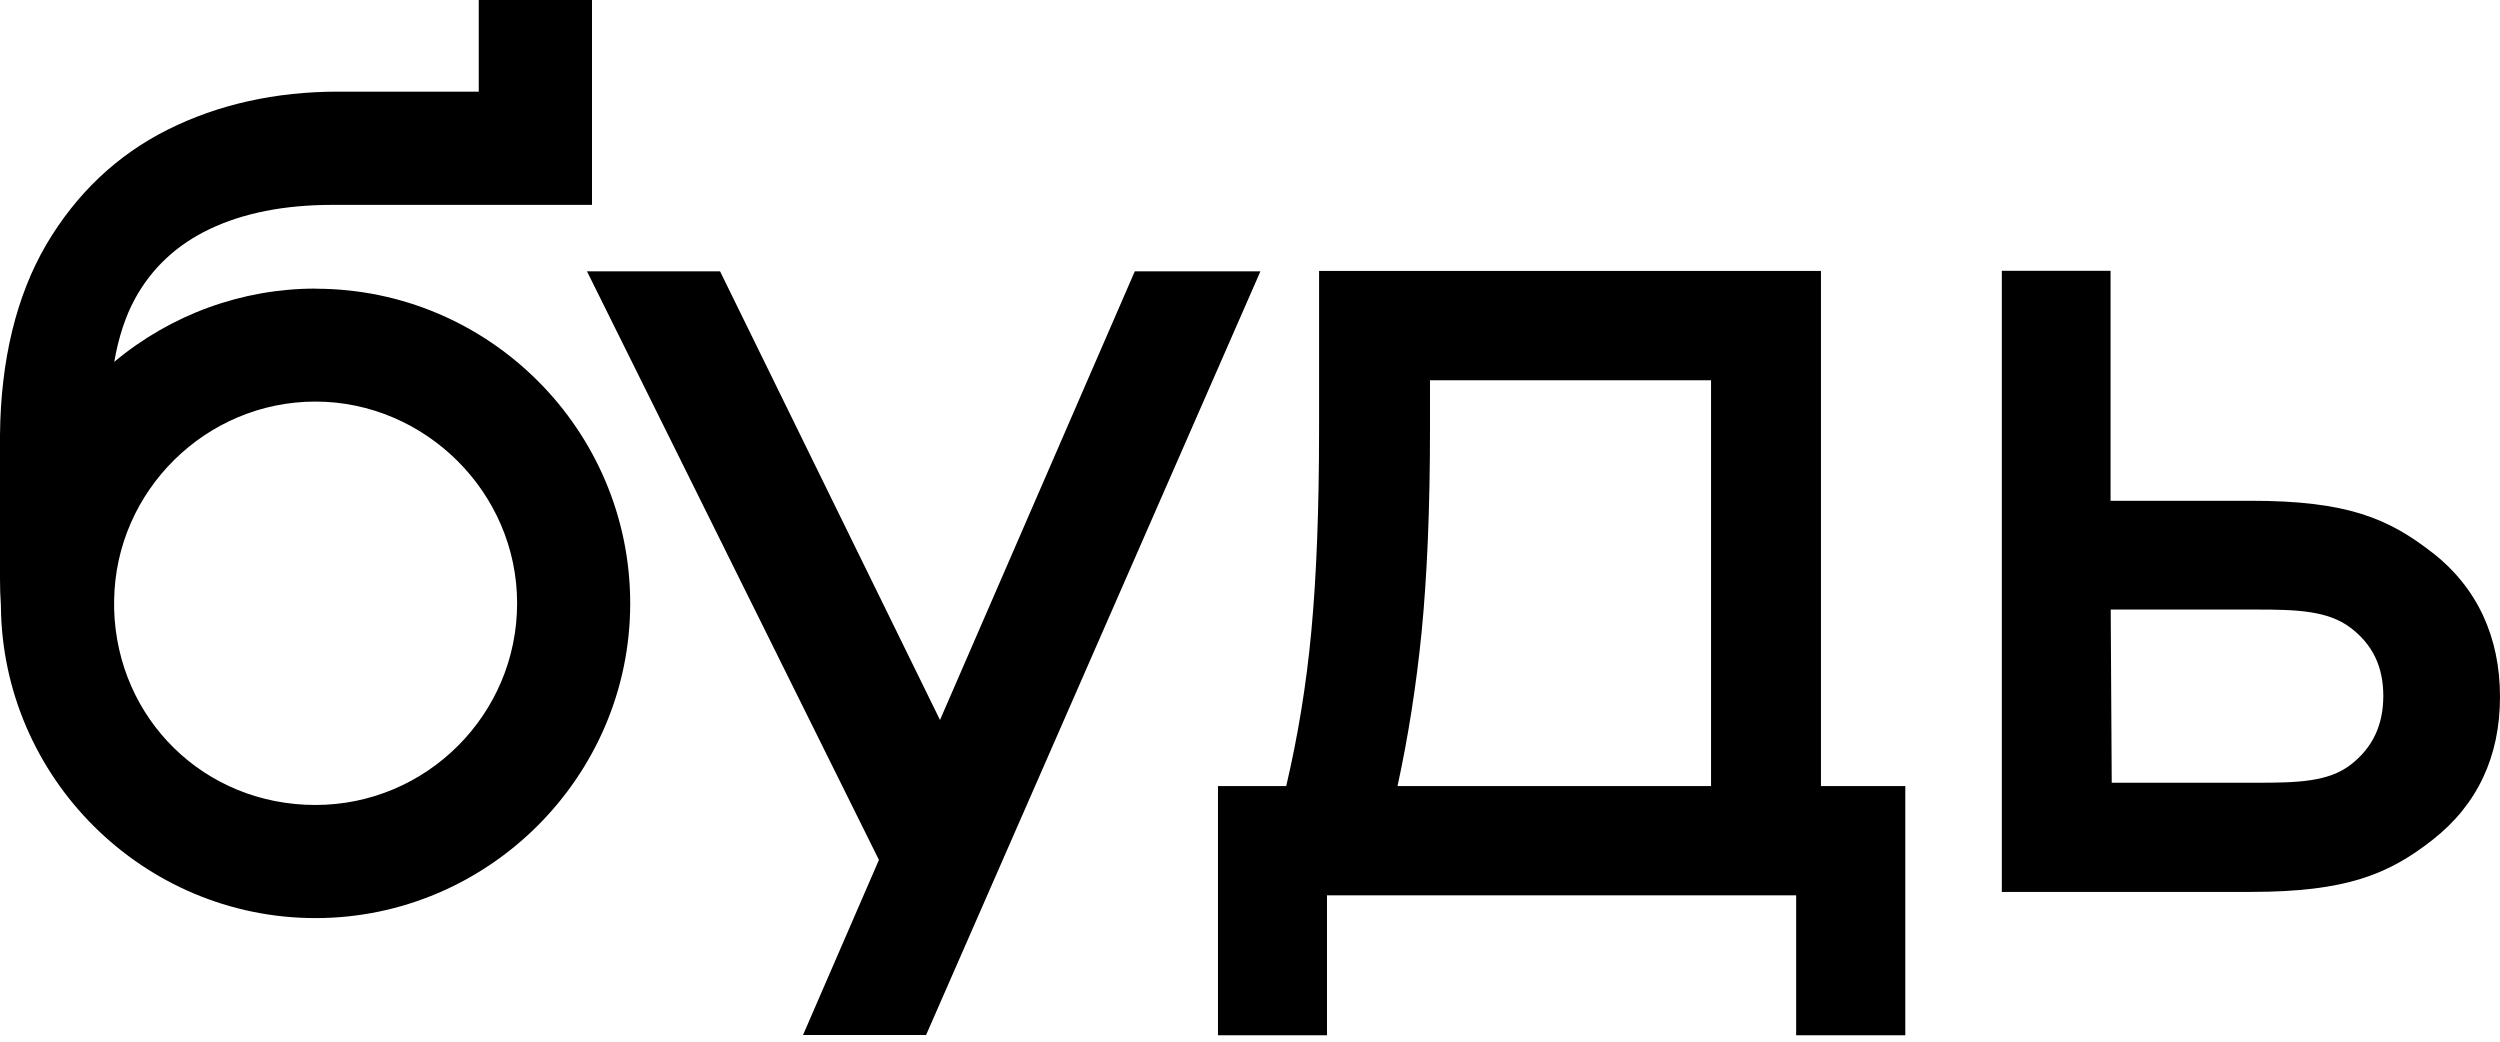 <svg width="84" height="35" viewBox="0 0 84 35" fill="none" xmlns="http://www.w3.org/2000/svg">
<path d="M81.733 18.574C80.251 17.415 78.86 16.826 75.63 16.826H70.915V9.1H67.261V29.968H75.63C78.825 29.968 80.255 29.379 81.733 28.22C83.236 27.043 84 25.424 84 23.414C84 21.404 83.236 19.747 81.733 18.57V18.574ZM75.832 26.3H70.954L70.92 20.481H75.837C77.159 20.481 78.216 20.515 78.976 21.091C79.719 21.653 80.079 22.401 80.079 23.38C80.079 24.359 79.723 25.119 78.989 25.69C78.241 26.274 77.181 26.3 75.832 26.3Z" fill="black"/>
<path d="M10.598 9.697C8.133 9.697 5.741 10.569 3.839 12.158C3.981 11.338 4.217 10.62 4.539 10.032C5.102 9.006 5.943 8.22 7.047 7.696C8.172 7.159 9.555 6.884 11.156 6.884H19.891V-1.52588e-05H16.086V3.079H11.358C9.258 3.079 7.33 3.509 5.638 4.355C3.929 5.209 2.555 6.515 1.546 8.233C0.55 9.946 0.026 12.089 0 14.606V19.459C0 19.742 0.009 20.03 0.03 20.339C0.069 26.132 4.81 30.848 10.602 30.848C16.395 30.848 21.175 26.102 21.175 20.275C21.175 14.447 16.43 9.701 10.602 9.701L10.598 9.697ZM17.375 20.27C17.375 24.007 14.334 27.047 10.598 27.047C6.862 27.047 3.942 24.161 3.835 20.477V20.167C3.886 16.487 6.922 13.493 10.598 13.493C14.274 13.493 17.375 16.534 17.375 20.27Z" fill="black"/>
<path d="M61.184 26.411V9.104H44.321V14.404C44.321 17.075 44.235 19.373 44.059 21.228C43.895 22.989 43.612 24.732 43.217 26.411H40.924V34.786H44.587V30.083H60.351V34.786H64.018V26.411H61.188H61.184ZM46.957 26.411C47.318 24.749 47.589 23.014 47.765 21.249C47.953 19.343 48.048 17.041 48.048 14.404V12.776H57.491V26.411H46.953H46.957Z" fill="black"/>
<path d="M26.981 34.777H31.116L42.35 9.117H38.129L31.584 24.191L24.194 9.117H19.723L29.532 28.893L26.981 34.777Z" fill="black"/>
</svg>
